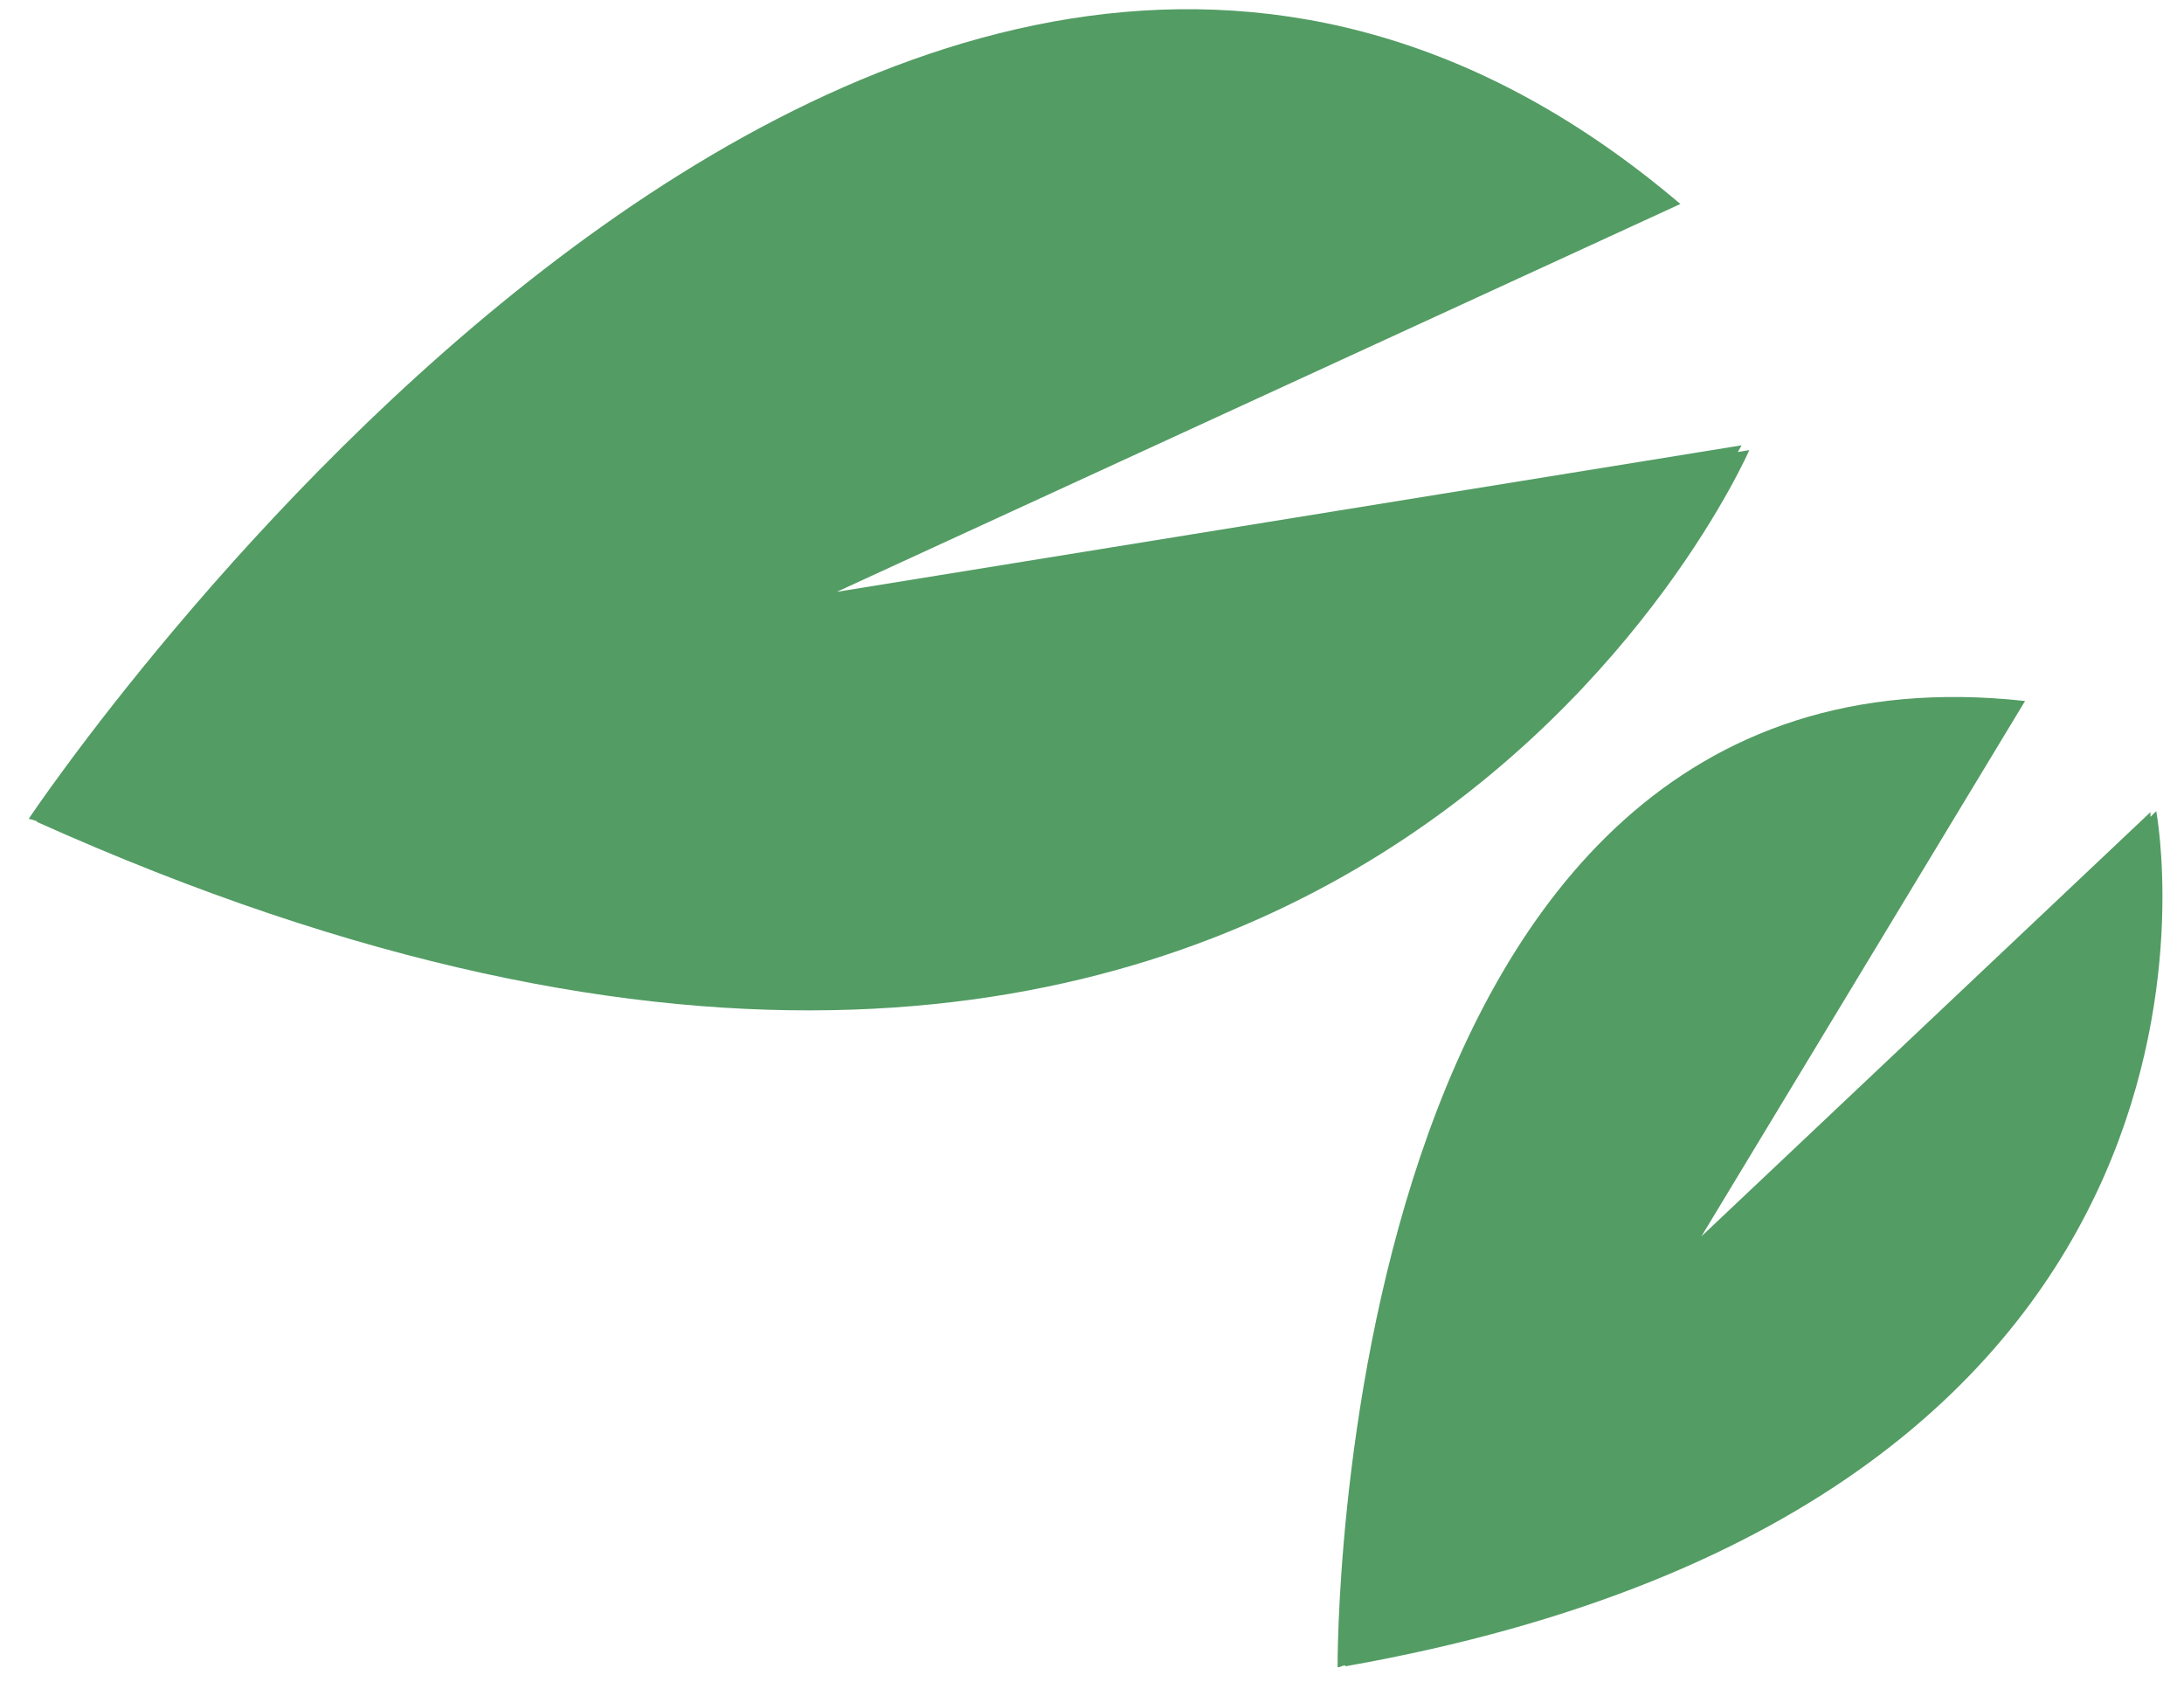 <?xml version="1.0" encoding="UTF-8"?>
<svg id="Layer_1" xmlns="http://www.w3.org/2000/svg" version="1.1" viewBox="0 0 228.1 175.6">
  <!-- Generator: Adobe Illustrator 29.2.1, SVG Export Plug-In . SVG Version: 2.1.0 Build 116)  -->
  <defs>
    <style>
      .st0 {
        fill: #539c64;
      }
    </style>
  </defs>
  <path class="st0" d="M4.1,85.8h-.3c135.6,60.9,178.9-38.8,178.9-38.8l-1.2.2.4-.7-94.5,15.3,88.1-40.5C92.8-49,3,85.5,3,85.5c.4.1.8.2,1.1.4h0Z"/>
  <path class="st0" d="M140.5,173.8v.2c98.4-17.4,84.7-89.3,84.7-89.3l-.6.6v-.5s-46.9,44.3-46.9,44.3l33.8-55.9c-72.6-8-71.8,100.9-71.8,100.9.3,0,.5-.2.8-.2h0Z"/>
</svg>